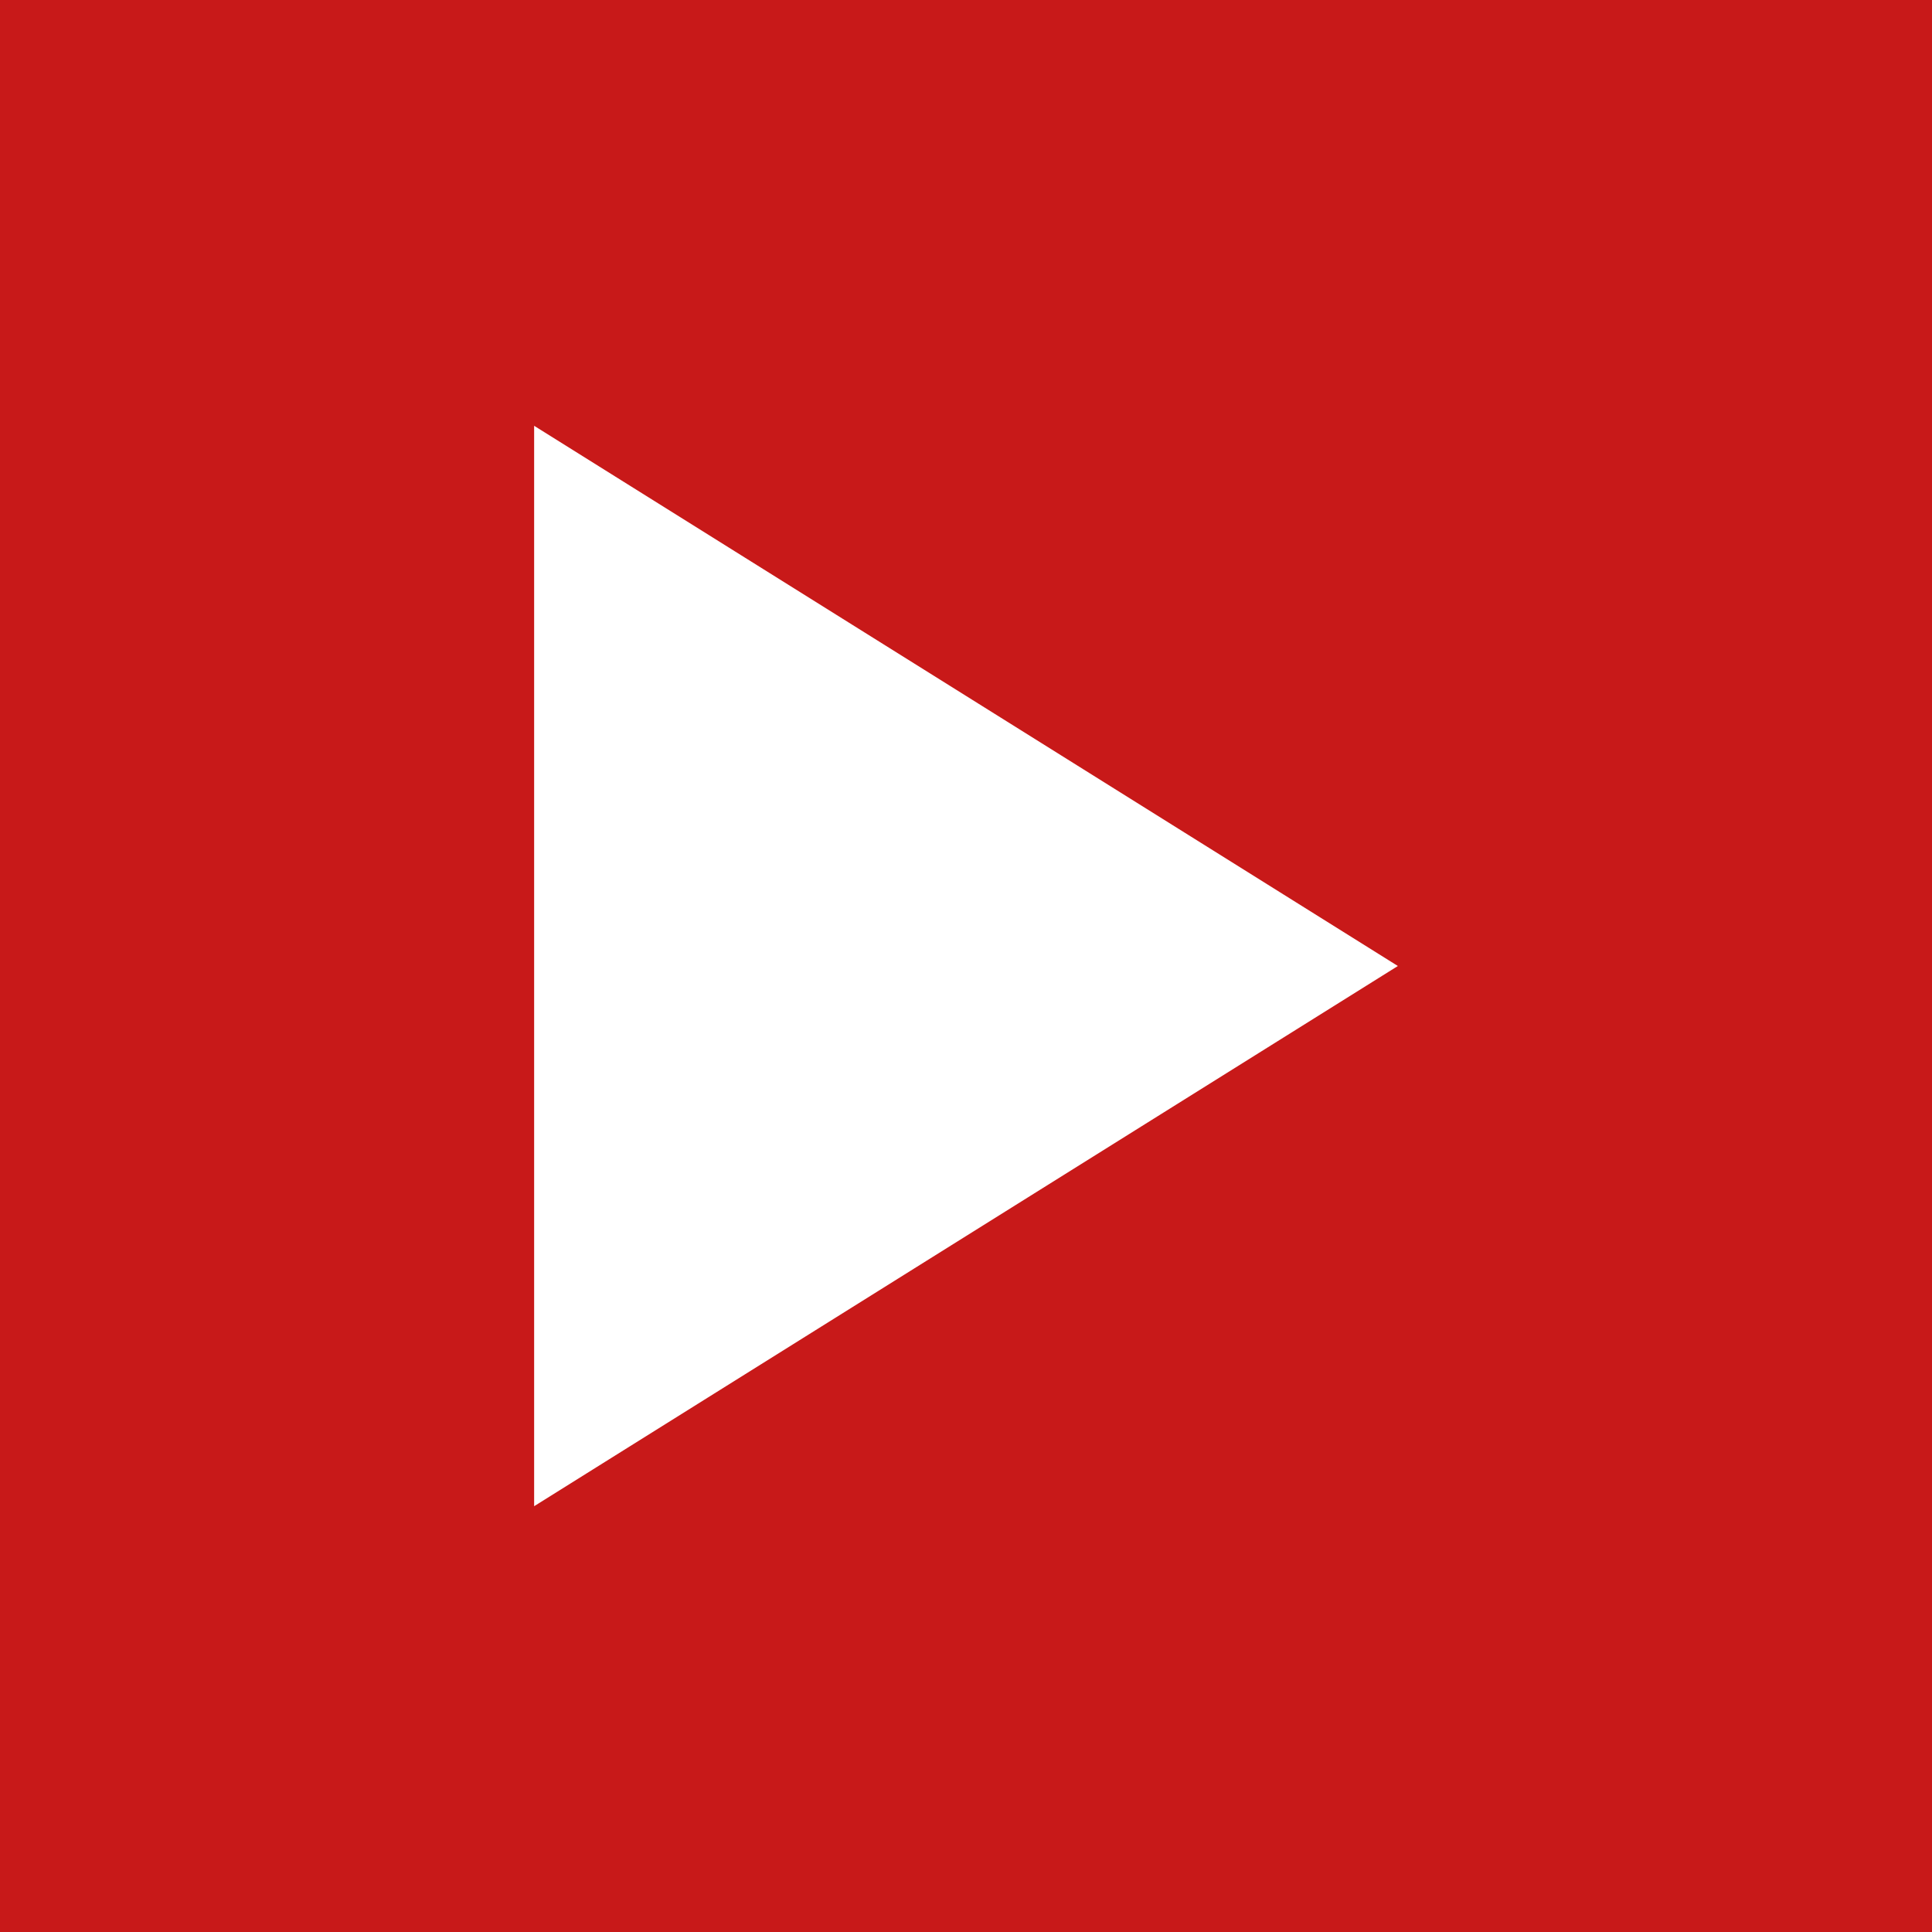 <?xml version="1.0" encoding="UTF-8" standalone="no"?>
<!DOCTYPE svg PUBLIC "-//W3C//DTD SVG 1.1//EN" "http://www.w3.org/Graphics/SVG/1.1/DTD/svg11.dtd">
<svg version="1.1" xmlns="http://www.w3.org/2000/svg" xmlns:xlink="http://www.w3.org/1999/xlink" preserveAspectRatio="xMidYMid meet" viewBox="0 0 640 640" width="640" height="640"><rect x="0" y="0" width="640" height="640" fill="#333333" stroke="none"/><defs><path d="M0 0L640 0L640 640L0 640L0 0Z" id="a4ki9e8kgc"></path><path d="M320 409.47L176.94 498.95L176.94 320L176.94 141.05L320 230.52L463.06 320L320 409.47Z" id="a7DgEtmB"></path></defs><g><g><g><use xlink:href="#a4ki9e8kgc" opacity="1" fill="#c81919" fill-opacity="1"></use><g><use xlink:href="#a4ki9e8kgc" opacity="1" fill-opacity="0" stroke="#cc419d" stroke-width="0" stroke-opacity="1"></use></g></g><g><use xlink:href="#a7DgEtmB" opacity="1" fill="#ffffff" fill-opacity="1"></use><g><use xlink:href="#a7DgEtmB" opacity="1" fill-opacity="0" stroke="#cc419d" stroke-width="0" stroke-opacity="1"></use></g></g></g></g></svg>